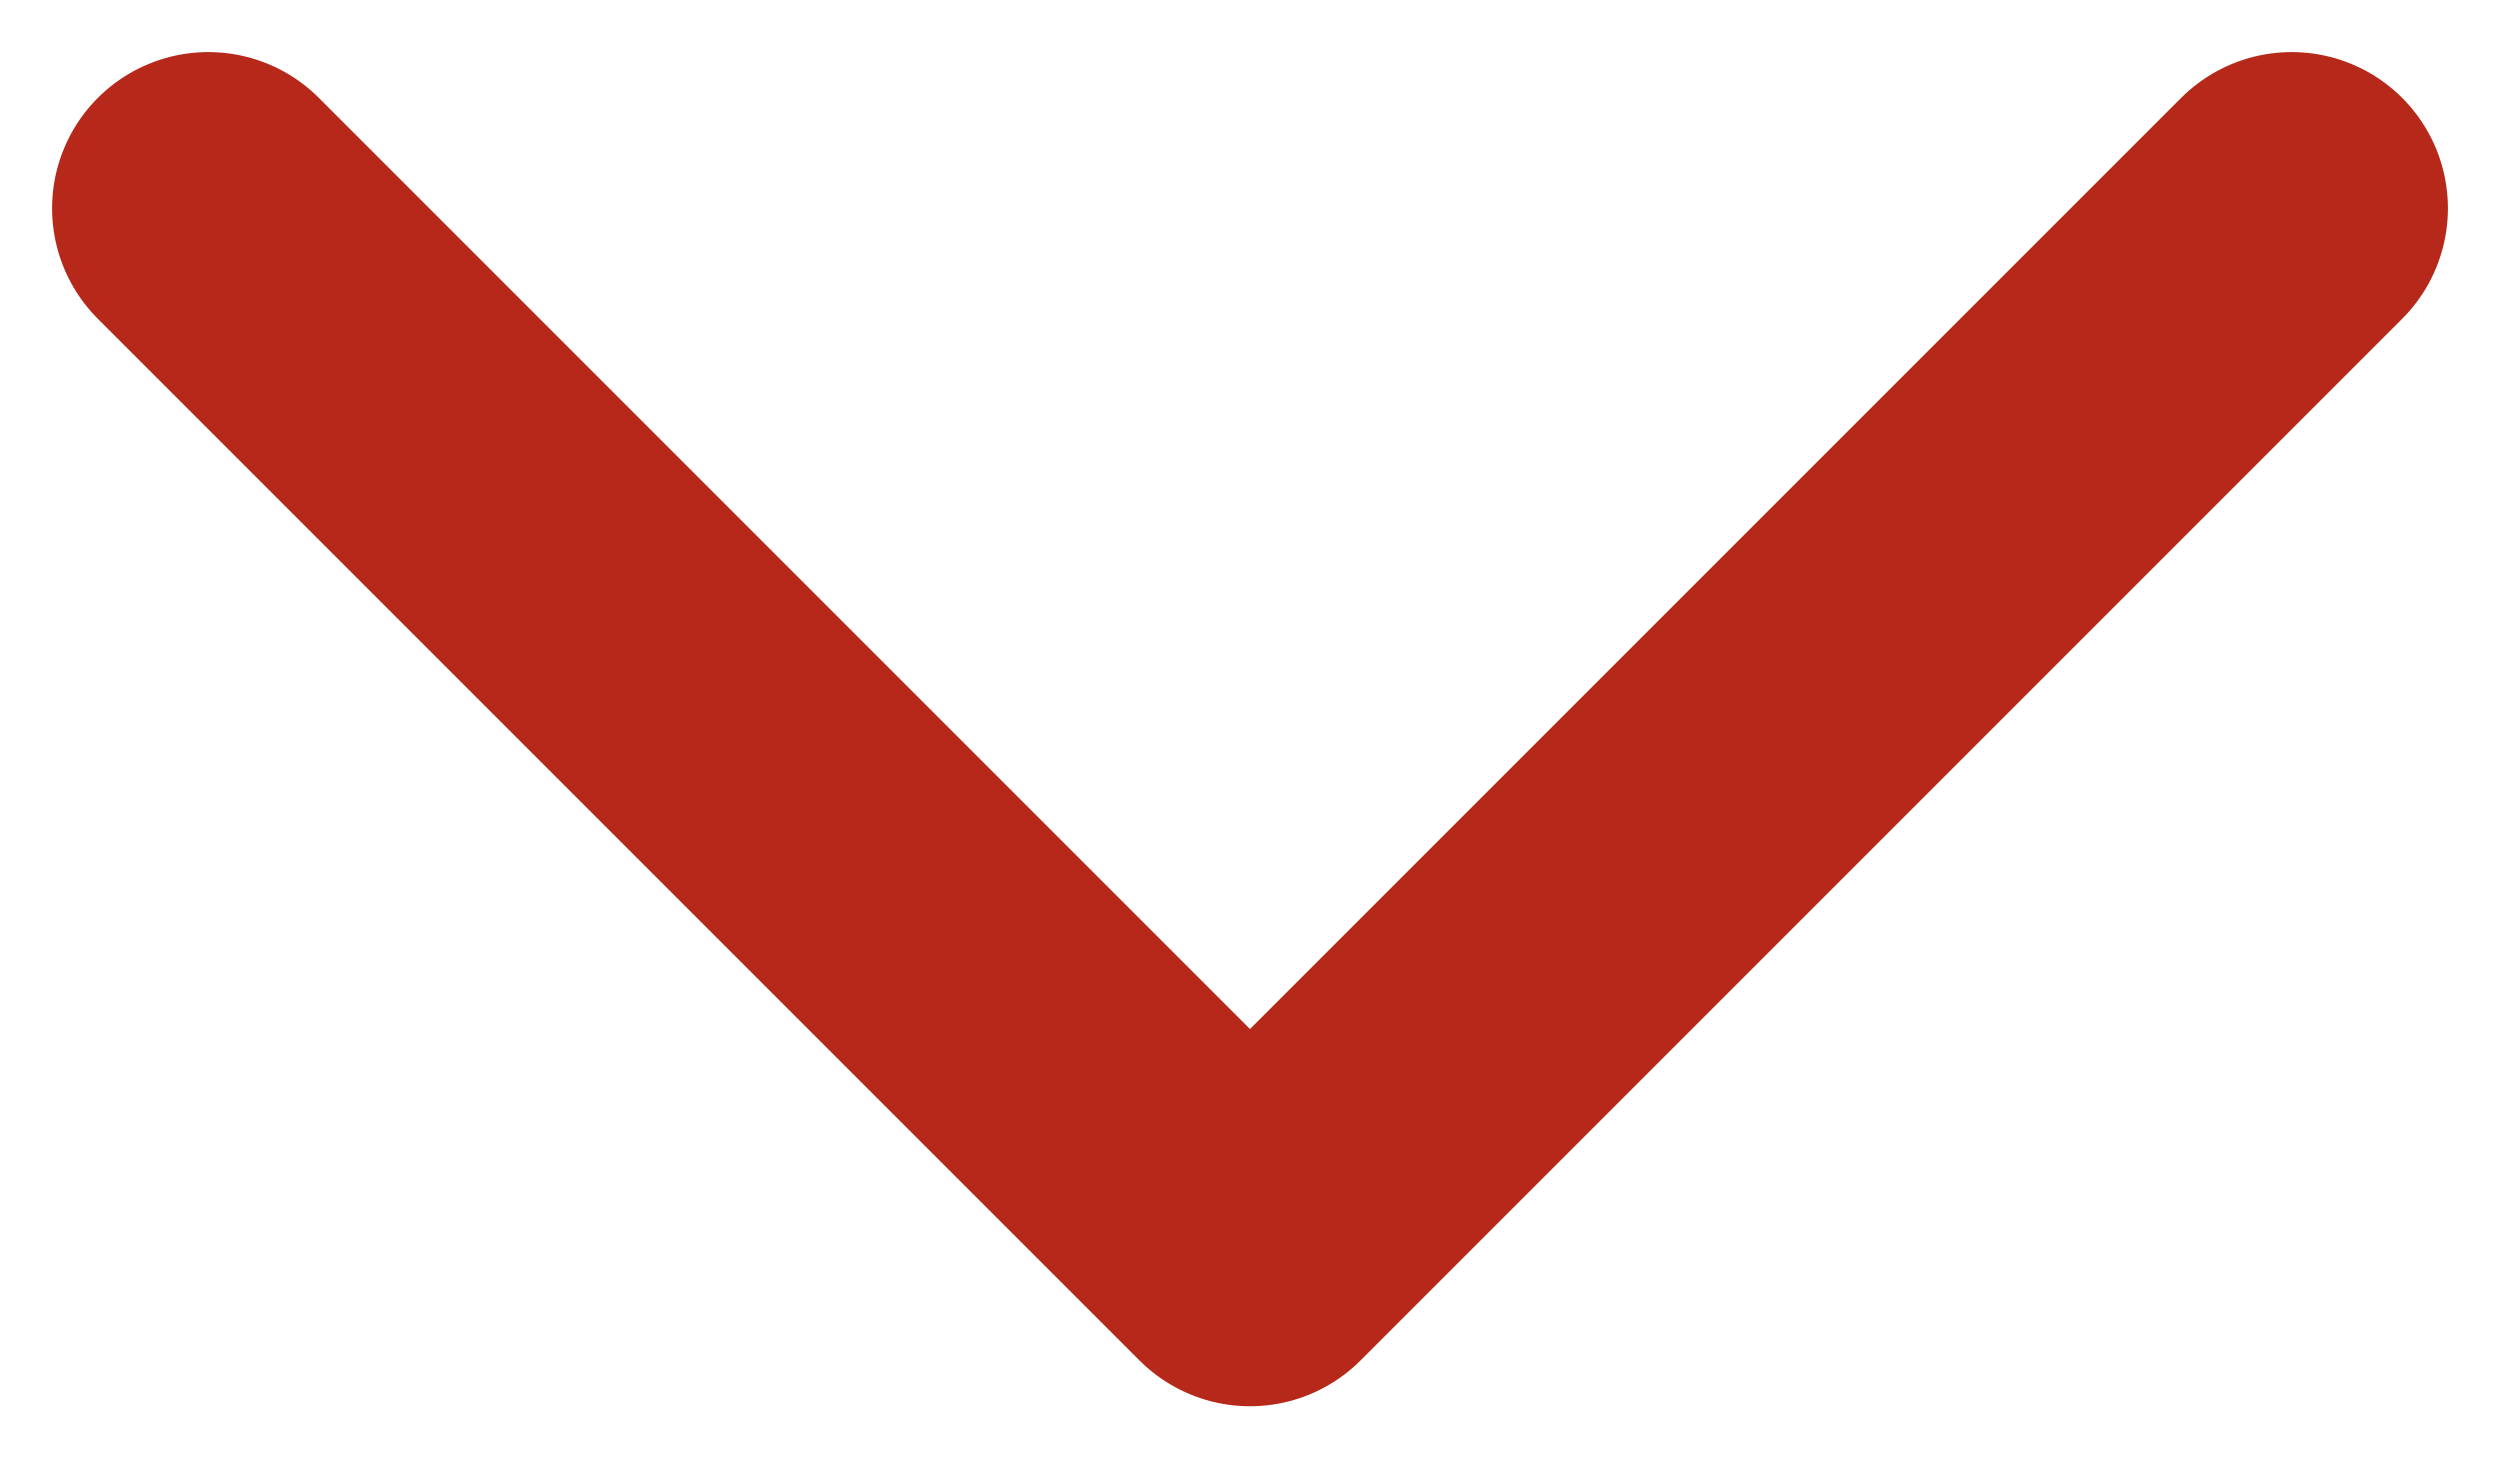 <?xml version="1.0" encoding="UTF-8"?> <svg xmlns="http://www.w3.org/2000/svg" width="12" height="7" viewBox="0 0 12 7" fill="none"><path d="M1 1L6 6L11 1" stroke="#B6291A" stroke-width="1.5" stroke-linecap="round" stroke-linejoin="round"></path></svg> 
